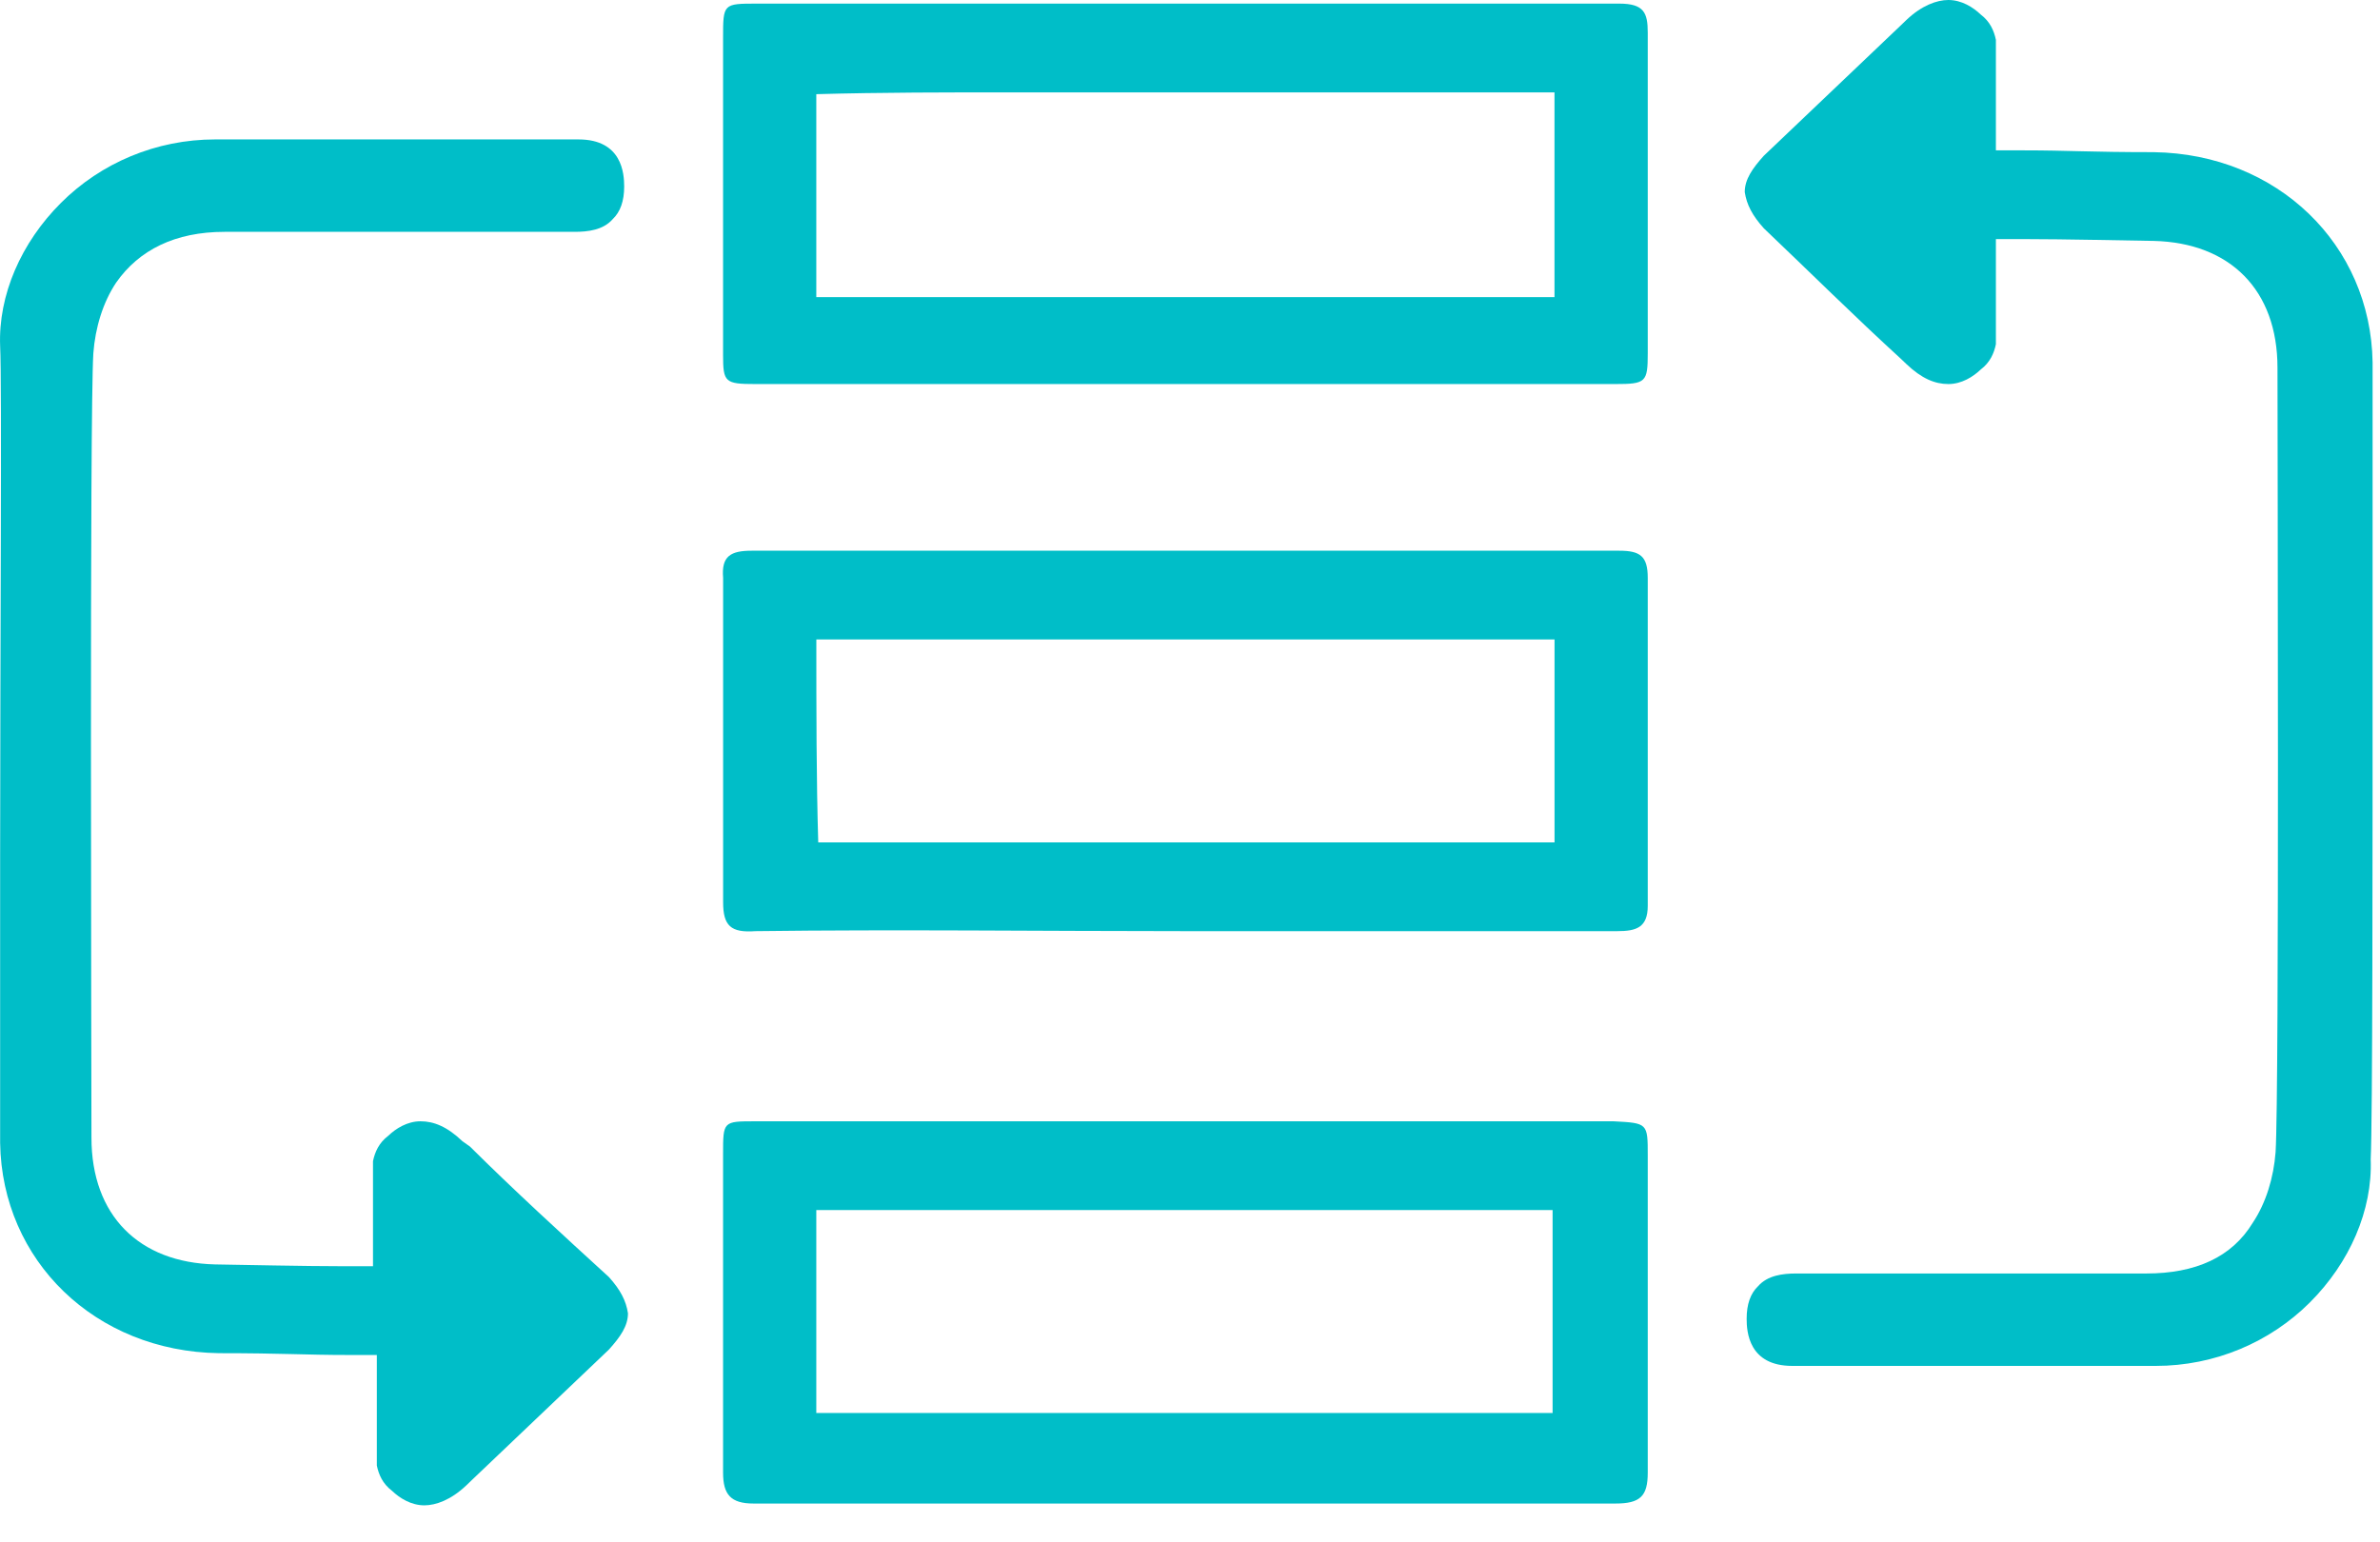 <svg width="54" height="35" viewBox="0 0 54 35" fill="none" xmlns="http://www.w3.org/2000/svg">
<path d="M10.665 26.02L10.492 25.897C10.147 25.568 9.845 25.445 9.543 25.445C9.24 25.445 8.981 25.609 8.809 25.774C8.593 25.938 8.507 26.144 8.463 26.349V28.734C7.212 28.734 7.168 28.734 4.88 28.693C3.154 28.651 2.075 27.583 2.075 25.815C2.075 24.376 2.031 9.371 2.118 8.015C2.161 7.439 2.334 6.864 2.636 6.412C3.154 5.672 3.974 5.261 5.096 5.261C9.456 5.261 8.766 5.261 13.039 5.261C13.341 5.261 13.687 5.22 13.902 4.973C14.075 4.808 14.162 4.562 14.162 4.233C14.162 3.945 14.118 3.164 13.126 3.164C11.485 3.164 10.32 3.164 9.284 3.164C7.514 3.164 7.643 3.164 4.88 3.164C3.542 3.164 2.29 3.698 1.384 4.603C0.477 5.507 -0.041 6.699 0.003 7.85C0.046 8.714 0.003 14.675 0.003 19.443C0.003 22.608 0.003 25.322 0.003 25.938C0.046 28.61 2.161 30.666 4.967 30.707C6.434 30.707 6.909 30.748 7.902 30.748H8.55V33.256C8.593 33.461 8.679 33.667 8.895 33.831C9.068 33.996 9.327 34.16 9.629 34.16C9.888 34.16 10.233 34.037 10.579 33.708L10.708 33.584C11.744 32.598 12.78 31.611 13.816 30.625C14.075 30.337 14.248 30.09 14.248 29.802C14.205 29.515 14.075 29.268 13.816 28.98C12.737 27.994 11.658 27.007 10.665 26.02Z" fill="#00BEC8"/>
<path d="M17.14 8.715C20.378 8.715 23.658 8.715 26.896 8.715C30.134 8.715 33.414 8.715 36.652 8.715C37.343 8.715 37.386 8.674 37.386 8.016C37.386 5.591 37.386 3.165 37.386 0.74C37.386 0.288 37.299 0.082 36.738 0.082C30.22 0.082 23.702 0.082 17.183 0.082C16.406 0.082 16.406 0.082 16.406 0.863C16.406 3.247 16.406 5.632 16.406 8.057C16.406 8.674 16.449 8.715 17.14 8.715ZM22.968 2.096C27.026 2.096 31.17 2.096 35.27 2.096C35.27 3.371 35.27 4.645 35.27 5.919V6.742H28.623H18.521C18.521 5.221 18.521 3.658 18.521 2.137C19.989 2.096 21.5 2.096 22.968 2.096Z" fill="#00BEC8"/>
<path d="M17.141 21.13C20.378 21.089 23.616 21.13 26.853 21.13C30.134 21.13 33.415 21.13 36.696 21.13C37.127 21.13 37.386 21.048 37.386 20.554C37.386 18.088 37.386 15.58 37.386 13.114C37.386 12.62 37.214 12.497 36.739 12.497C30.177 12.497 23.616 12.497 17.054 12.497C16.579 12.497 16.364 12.62 16.407 13.114C16.407 15.58 16.407 18.006 16.407 20.472C16.407 21.007 16.579 21.171 17.141 21.13ZM18.522 14.511C24.177 14.511 29.789 14.511 35.271 14.511C35.271 16.115 35.271 17.636 35.271 19.116C33.242 19.116 31.17 19.116 29.184 19.116H26.853C26.033 19.116 25.213 19.116 24.393 19.116C22.493 19.116 20.508 19.116 18.565 19.116C18.522 17.677 18.522 16.156 18.522 14.511Z" fill="#00BEC8"/>
<path d="M37.386 26.226C37.386 25.486 37.386 25.486 36.609 25.445C33.371 25.445 30.134 25.445 26.896 25.445C23.658 25.445 20.378 25.445 17.14 25.445C16.406 25.445 16.406 25.445 16.406 26.185C16.406 28.611 16.406 30.995 16.406 33.42C16.406 33.914 16.579 34.119 17.097 34.119C23.615 34.119 30.134 34.119 36.652 34.119C37.213 34.119 37.386 33.955 37.386 33.42C37.386 30.995 37.386 28.611 37.386 26.226ZM26.81 32.064C24.09 32.064 21.37 32.064 18.521 32.064C18.521 30.748 18.521 29.433 18.521 28.159V27.46H26.896H29.486C31.385 27.46 33.328 27.46 35.227 27.46C35.227 27.747 35.227 28.076 35.227 28.364C35.227 29.597 35.227 30.831 35.227 32.064C32.508 32.064 29.659 32.064 26.81 32.064Z" fill="#00BEC8"/>
<path d="M53.832 14.717C53.832 11.552 53.832 8.838 53.832 8.222C53.789 5.55 51.674 3.494 48.868 3.453C47.4 3.453 46.925 3.412 45.933 3.412H45.285V0.904C45.242 0.699 45.156 0.493 44.94 0.329C44.767 0.164 44.508 0 44.206 0C43.947 0 43.602 0.123 43.256 0.452L43.127 0.576C42.091 1.562 41.055 2.549 40.019 3.535C39.76 3.823 39.587 4.07 39.587 4.358C39.63 4.645 39.76 4.892 40.019 5.18C41.055 6.166 42.091 7.194 43.127 8.14L43.256 8.263C43.602 8.592 43.904 8.715 44.206 8.715C44.508 8.715 44.767 8.551 44.94 8.386C45.156 8.222 45.242 8.016 45.285 7.811V5.426C46.537 5.426 46.58 5.426 48.868 5.467C50.595 5.509 51.674 6.577 51.674 8.345C51.674 9.784 51.717 24.789 51.631 26.145C51.587 26.721 51.415 27.296 51.113 27.748C50.638 28.529 49.818 28.899 48.695 28.899C44.335 28.899 45.026 28.899 40.752 28.899C40.45 28.899 40.105 28.941 39.889 29.187C39.716 29.352 39.63 29.598 39.63 29.927C39.63 30.215 39.673 30.996 40.666 30.996C42.306 30.996 43.472 30.996 44.508 30.996C46.278 30.996 46.148 30.996 48.911 30.996C50.249 30.996 51.501 30.462 52.408 29.557C53.314 28.653 53.832 27.461 53.789 26.31C53.832 25.446 53.832 19.485 53.832 14.717Z" fill="#00BEC8"/>
</svg>
